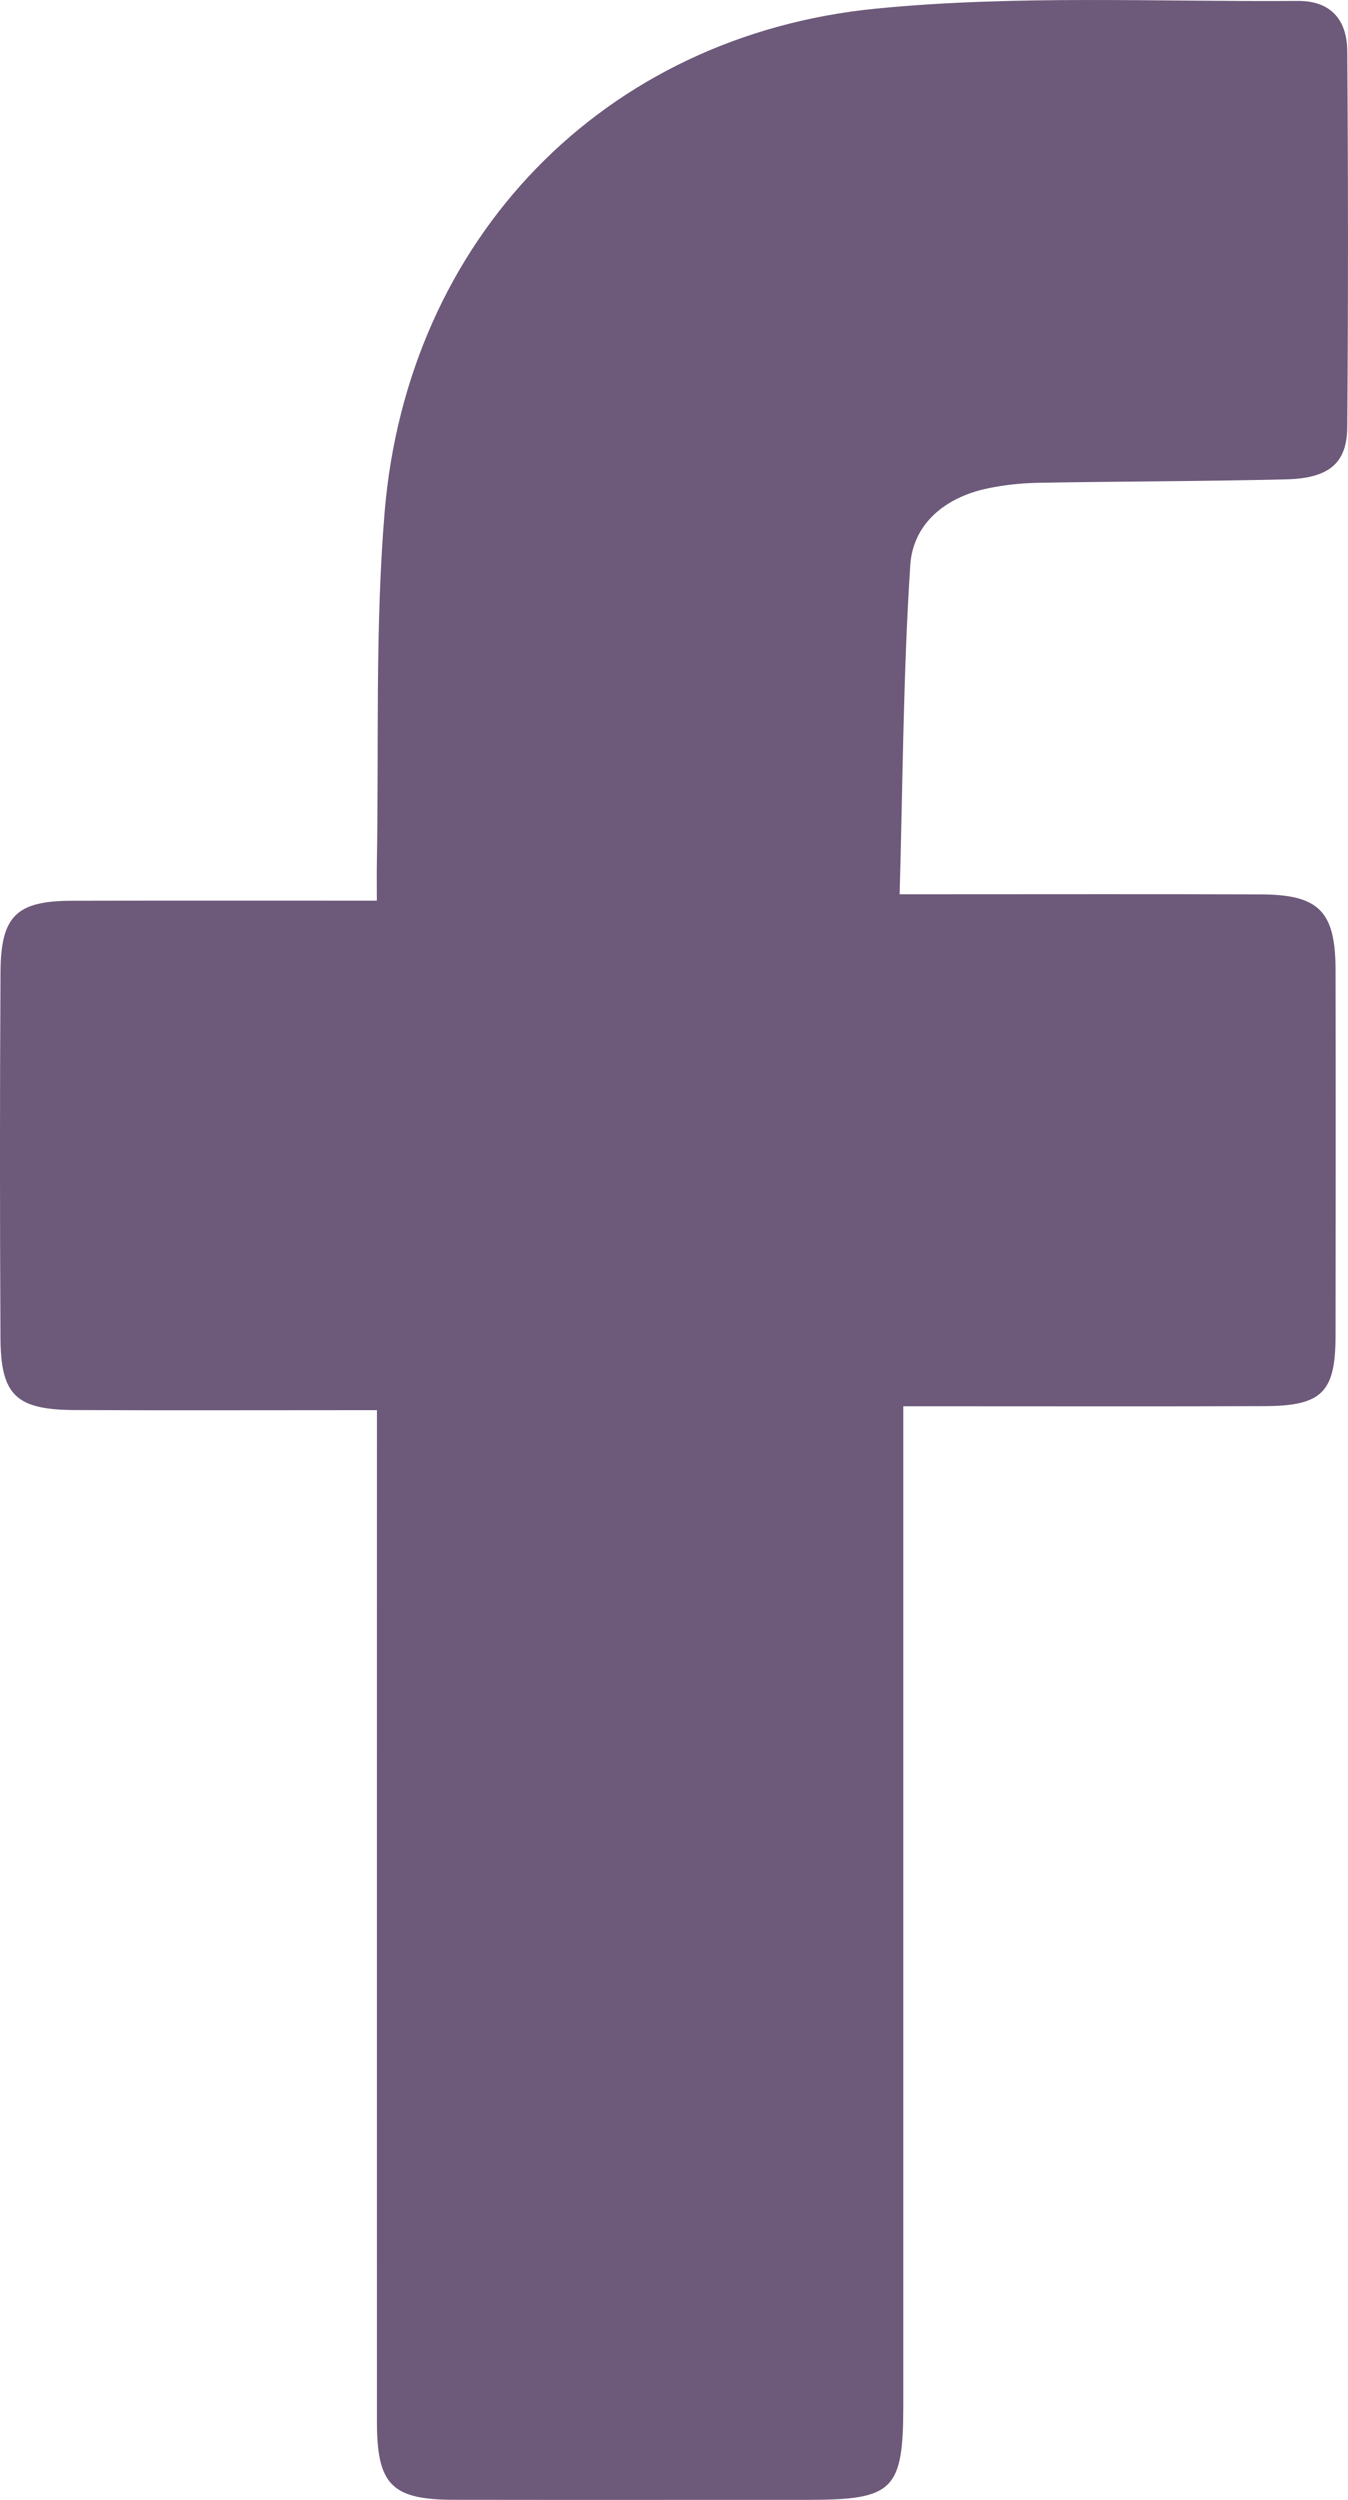 <?xml version="1.0" encoding="UTF-8"?><svg id="Calque_2" xmlns="http://www.w3.org/2000/svg" viewBox="0 0 307.09 569.44"><g id="facebook" fill="#6d597a"><path d="m85.86,321.22c-3.33,0-5.82,0-8.3,0-20.19,0-40.39.07-60.58-.03-13.28-.07-16.8-3.36-16.87-16.32-.15-27.86-.16-55.72.01-83.57.08-12.72,3.69-16.09,16.31-16.12,22.73-.05,45.47-.02,69.42-.02,0-3.06-.04-5.72,0-8.38.48-26.67-.42-53.46,1.76-79.99C92.75,54.48,137.47,8.02,199.71,1.95c31.74-3.1,63.95-1.51,95.96-1.74,7.25-.05,11.2,4.05,11.25,11.44.21,28.55.23,57.11,0,85.66-.07,8.23-4.17,11.64-13.92,11.88-18.79.46-37.59.45-56.39.78-3.91.07-7.88.49-11.71,1.3-9.55,2.02-16.92,8.02-17.53,17.48-1.61,24.67-1.7,49.43-2.42,74.95,4.23,0,6.72,0,9.21,0,24.37,0,48.74-.06,73.11.03,13.19.05,16.95,3.87,16.98,17.08.05,27.86.04,55.72,0,83.57-.02,12.78-3.11,15.87-16.17,15.92-24.6.09-49.21.03-73.81.03-2.49,0-4.99,0-8.49,0,0,3.7,0,6.64,0,9.58,0,72.66,0,145.32,0,217.99,0,19.31-2.24,21.53-21.58,21.53-26.92,0-53.85.03-80.77-.01-14.19-.02-17.55-3.42-17.56-17.73-.02-73.59,0-147.18,0-220.77,0-2.95,0-5.9,0-9.7Z"/></g></svg>